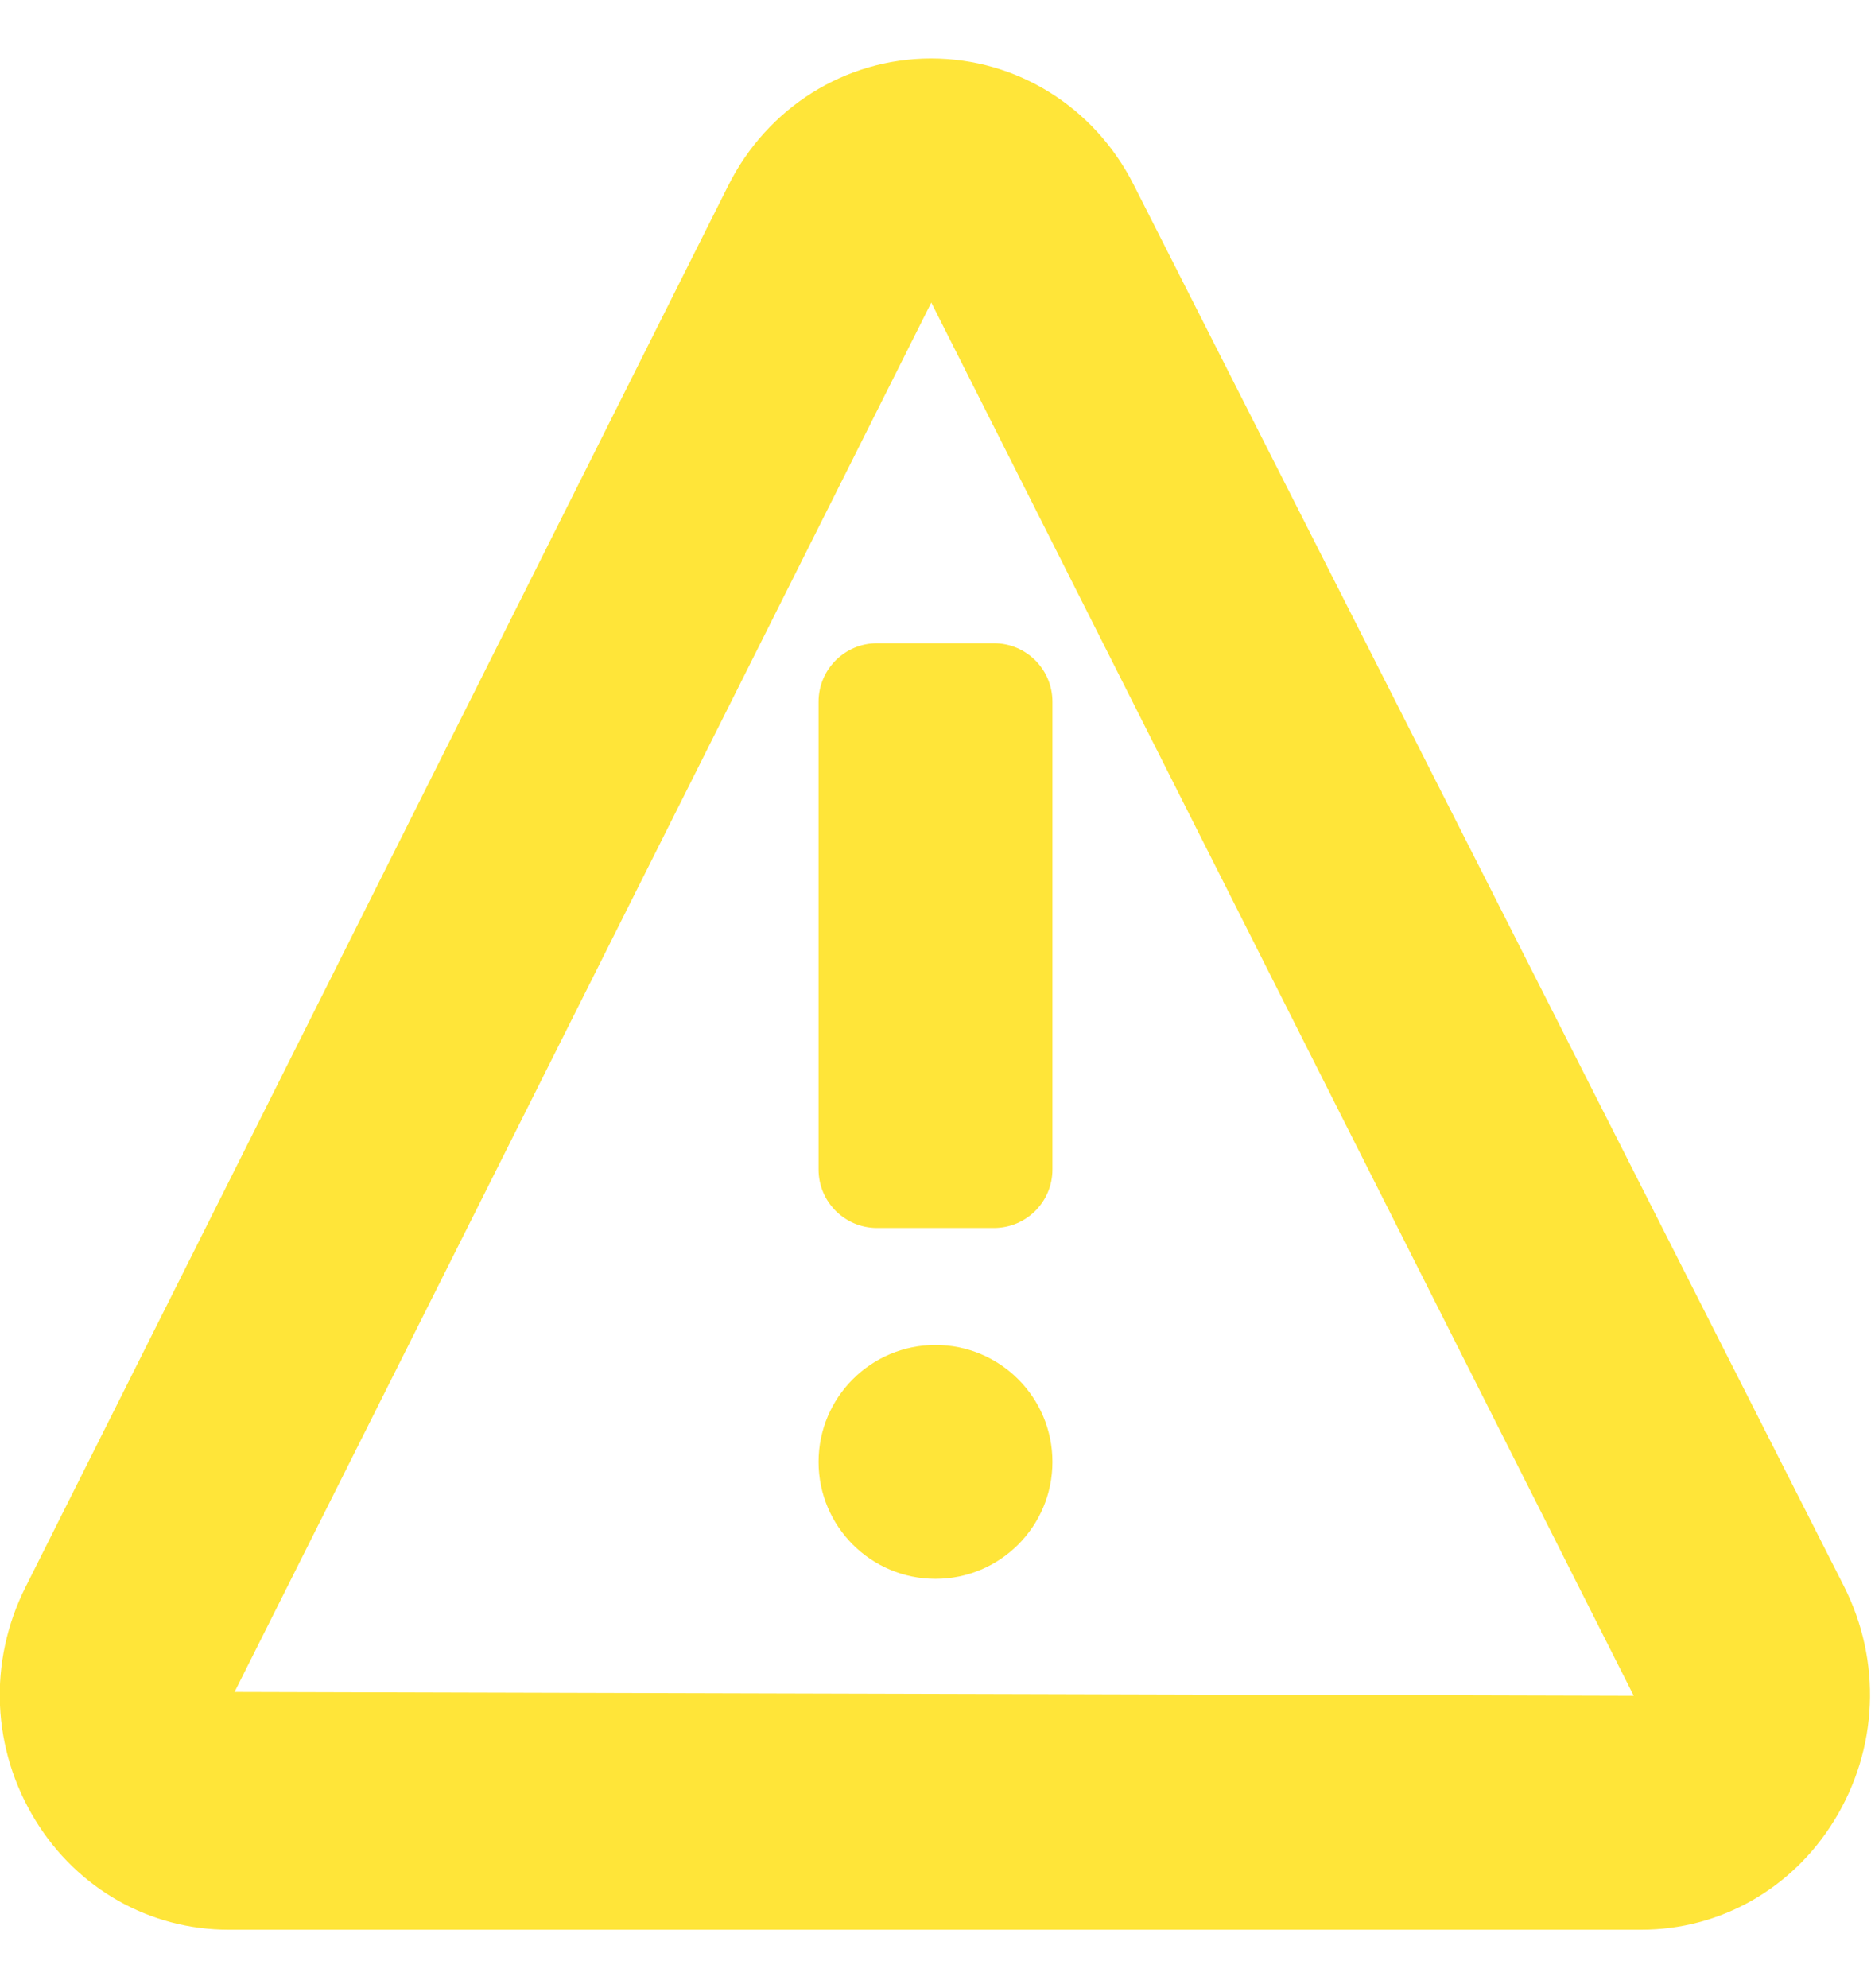 <svg width="16" height="17" viewBox="0 0 16 17" fill="none" xmlns="http://www.w3.org/2000/svg">
  <g clip-path="url(#clip0_12861_54349)">
    <path
      d="M8 13.5C7.448 13.5 7 13.052 7 12.5C7 11.948 7.448 11.5 8 11.5C8.552 11.5 9 11.948 9 12.5C9 13.052 8.552 13.5 8 13.5ZM9 10C9 10.276 8.776 10.5 8.5 10.5H7.5C7.224 10.5 7 10.276 7 10V6C7 5.724 7.224 5.5 7.5 5.5H8.5C8.776 5.5 9 5.724 9 6V10Z"
      fill="#FFE539" />
    <path
      d="M14.036 16.5H1.954C1.281 16.5 0.664 16.151 0.305 15.568C-0.071 14.958 -0.104 14.211 0.219 13.569L6.227 1.588C6.562 0.919 7.226 0.502 7.958 0.5H7.963C8.694 0.5 9.358 0.913 9.695 1.58L15.768 13.562C16.093 14.204 16.062 14.953 15.686 15.565C15.327 16.15 14.71 16.5 14.036 16.5ZM7.964 2.587L2.006 14.467L13.971 14.5L7.964 2.587Z"
      fill="#FFE539" />
  </g>
  <defs>
    <clipPath id="clip0_12861_54349">
      <rect width="16" height="16" fill="white" transform="translate(0 0.5)" />
    </clipPath>
  </defs>
</svg>
